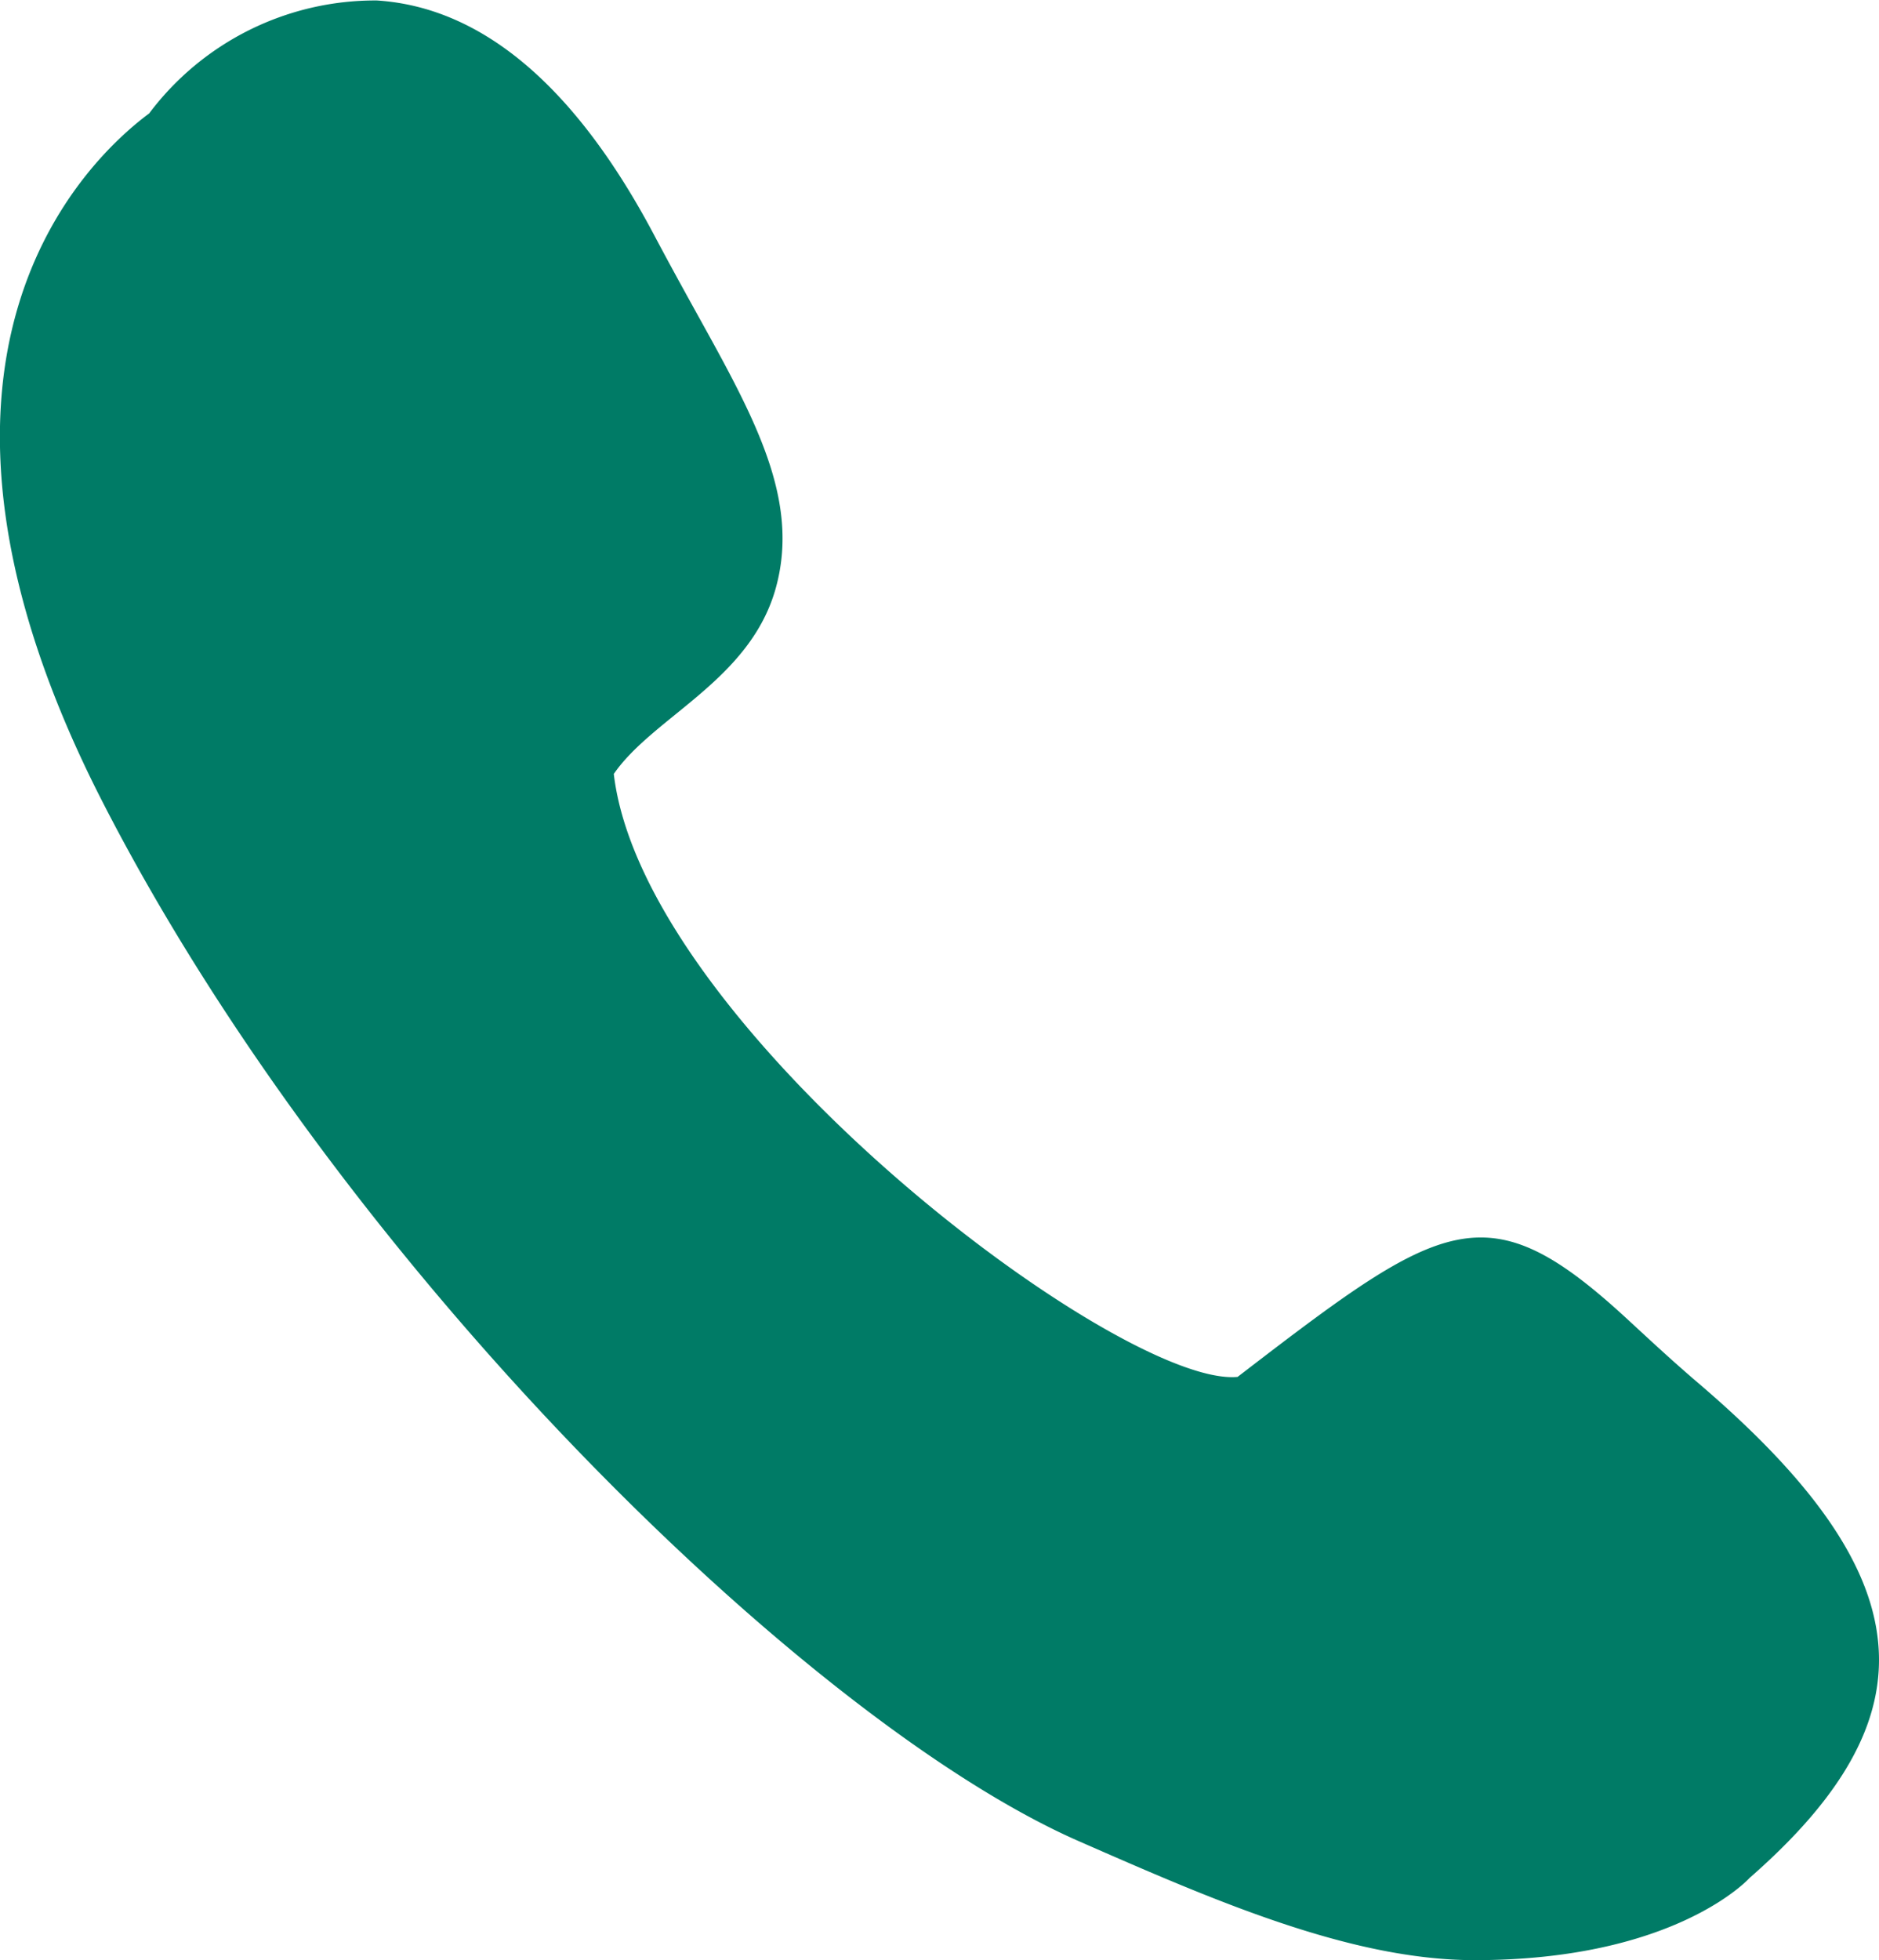 <svg xmlns="http://www.w3.org/2000/svg" width="40.137" height="41.859" viewBox="0 0 40.137 41.859">
  <path id="パス_192" data-name="パス 192" d="M1365.366,6958.586c-.6-.51-1.1-.978-1.549-1.392-3.027-2.8-3.941-2.175-8.348,1.212-2.508.237-12.686-7.453-13.325-12.876.85-1.23,2.917-2,3.462-3.975.517-1.874-.449-3.622-1.676-5.835-.279-.505-.582-1.053-.9-1.652-1.69-3.211-3.692-4.911-5.948-5.055a6.037,6.037,0,0,0-4.863,2.412c-1.335.993-5.839,5.242-1,14.694,5.083,9.922,15.07,19.663,20.855,22.2,2.872,1.259,5.8,2.542,8.459,2.542,4.308,0,5.877-1.76,5.877-1.76C1370.394,6965.62,1370.081,6962.633,1365.366,6958.586Z" transform="translate(-1329.033 -6929.003)" fill="#007b66"/>
</svg>
